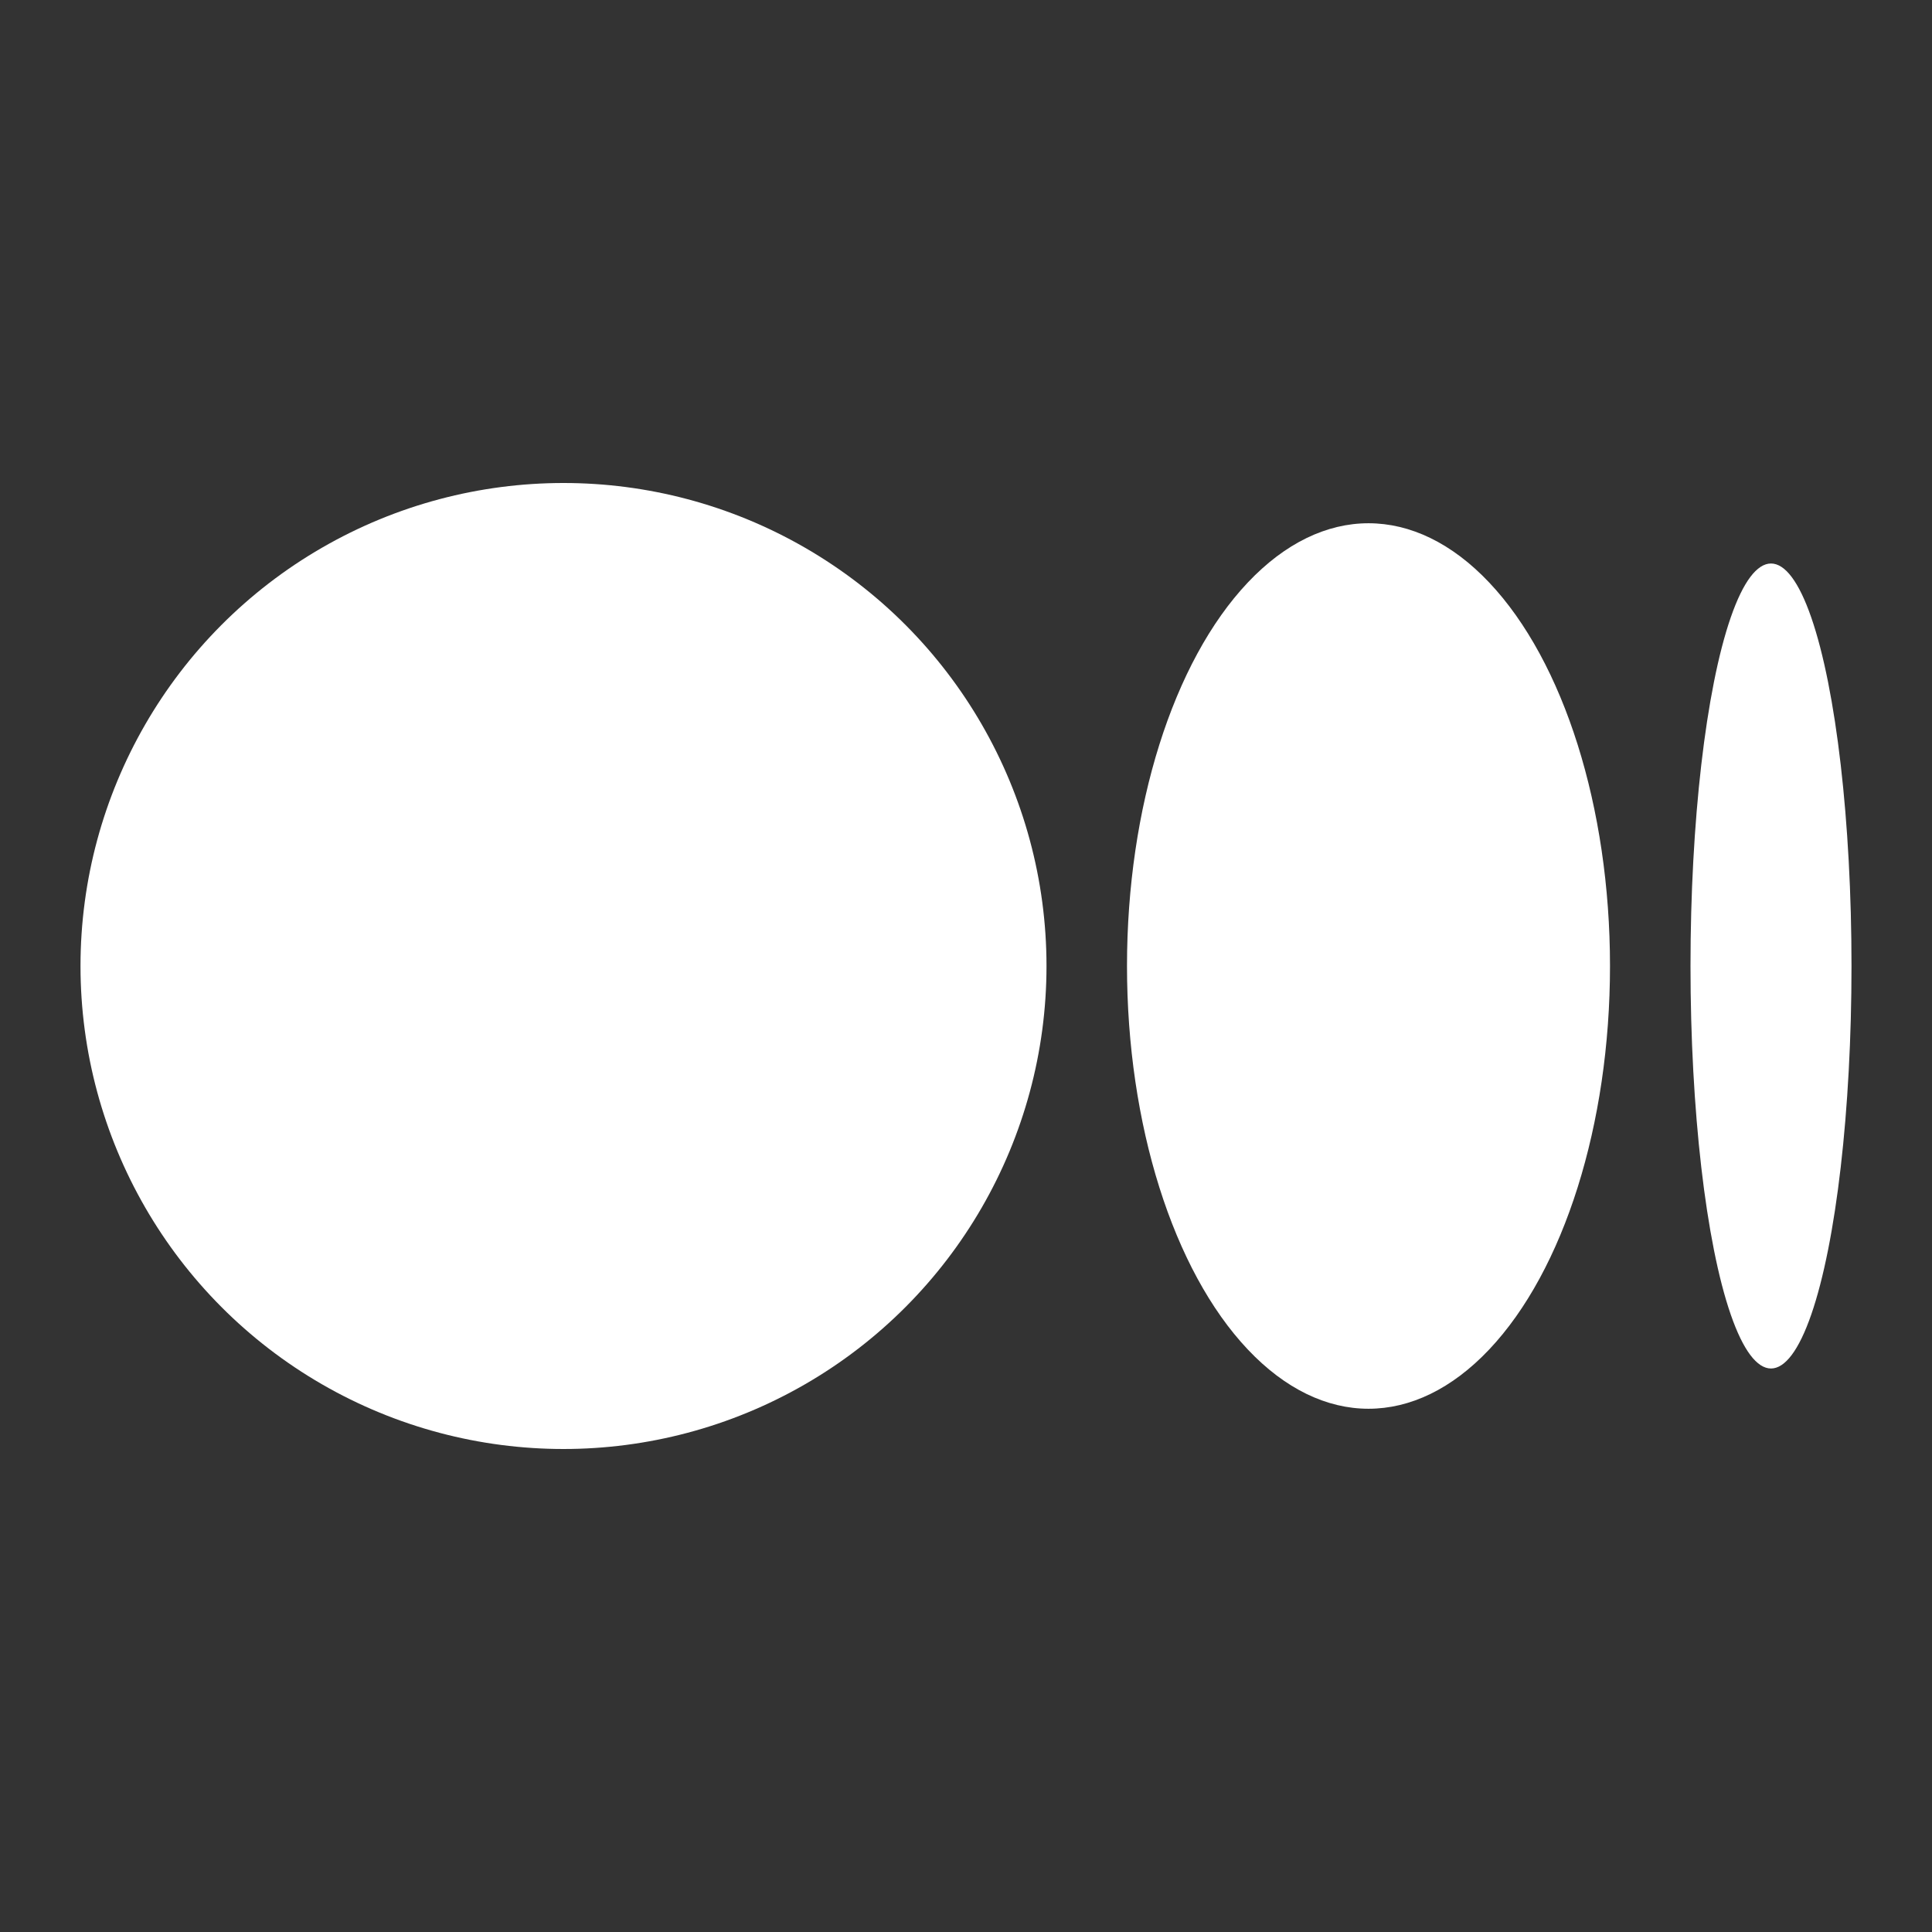 <svg xmlns="http://www.w3.org/2000/svg" viewBox="0 0 48 48" width="48px" height="48px">
    <rect x="0" y="0" width="48" height="48" fill="#333333" stroke="none"/>
    <circle cx="14" cy="24" r="12" fill="white" />
    <ellipse cx="34" cy="24" fill="white" rx="6" ry="11" />
    <ellipse cx="44" cy="24" fill="white" rx="2" ry="10" />
</svg>